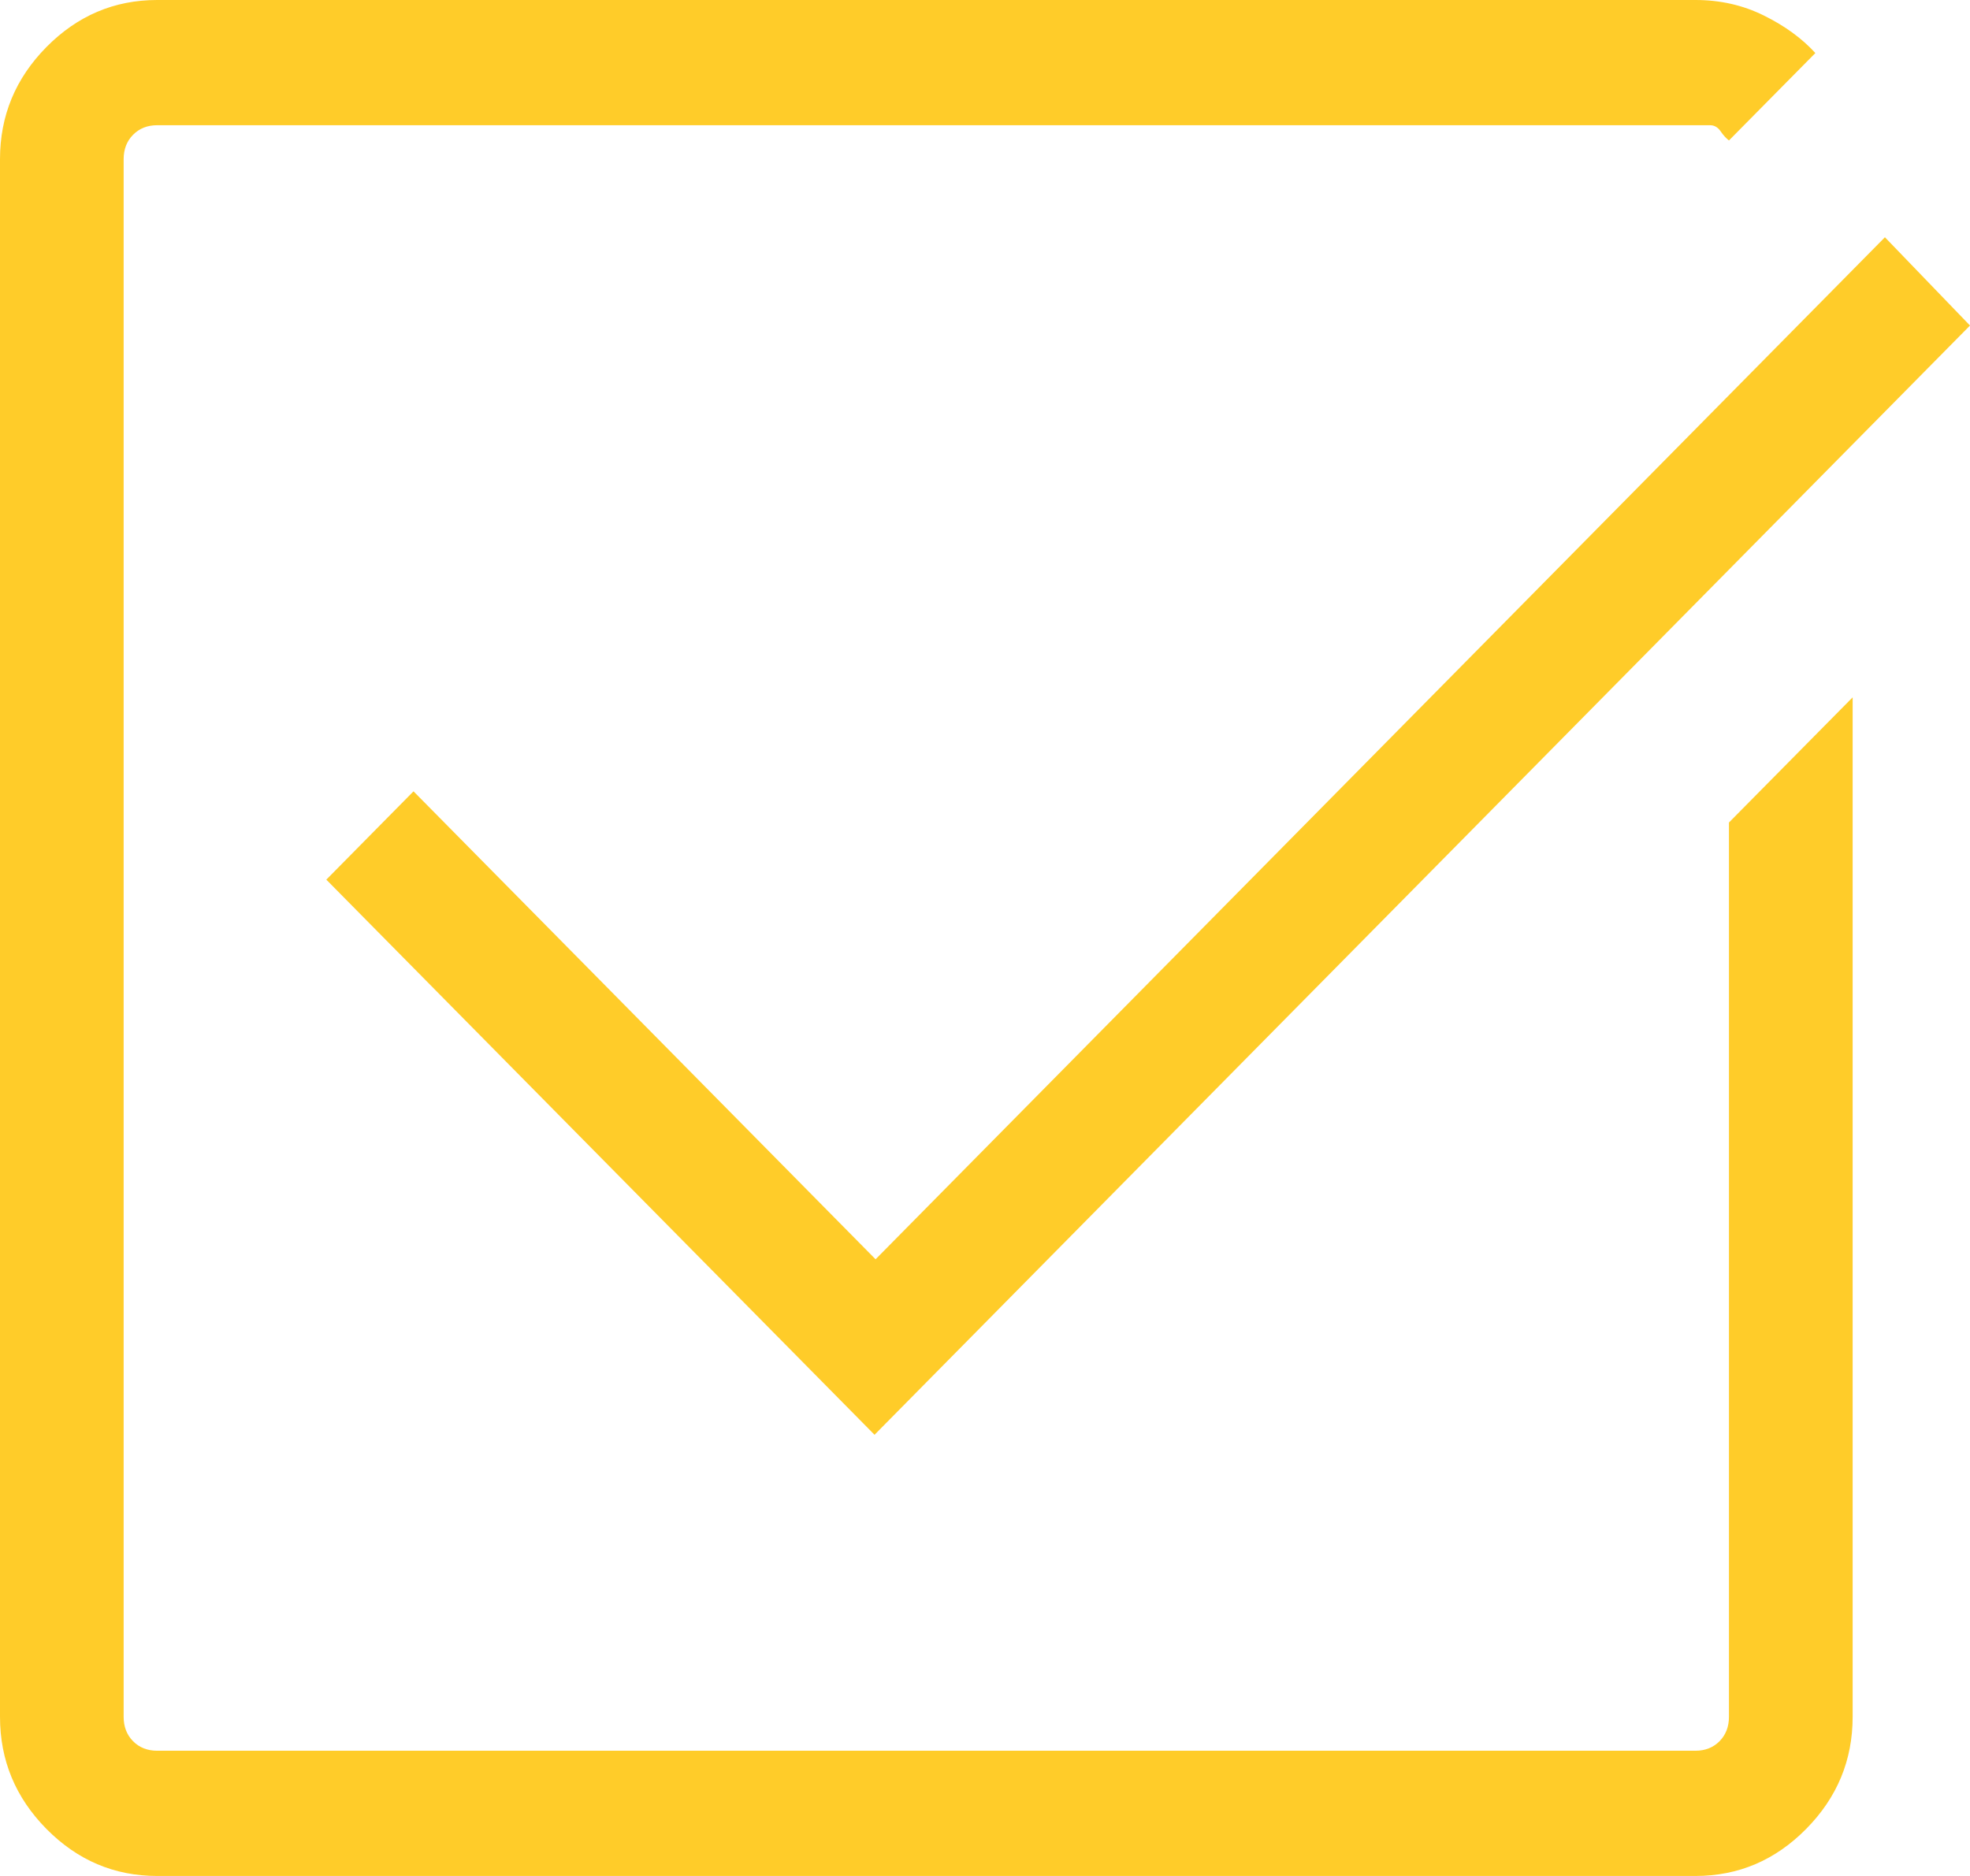 <svg xmlns="http://www.w3.org/2000/svg" width="42" height="40" viewBox="0 0 42 40" fill="none"><path d="M3.351 40C2.437 40 1.651 39.666 0.99 38.997C0.33 38.328 0 37.532 0 36.606V3.394C0 2.468 0.33 1.672 0.99 1.003C1.651 0.334 2.437 0 3.351 0H36.147C36.674 0 37.16 0.11 37.605 0.331C38.051 0.551 38.416 0.817 38.703 1.131L36.861 2.995C36.802 2.95 36.742 2.885 36.683 2.799C36.623 2.713 36.549 2.67 36.459 2.67H3.351C3.143 2.67 2.971 2.738 2.837 2.874C2.703 3.009 2.636 3.183 2.636 3.394V36.606C2.636 36.818 2.703 36.991 2.837 37.127C2.971 37.262 3.143 37.33 3.351 37.33H36.147C36.355 37.33 36.526 37.262 36.66 37.127C36.794 36.991 36.861 36.818 36.861 36.606V17.538L39.498 14.869V36.606C39.498 37.532 39.168 38.328 38.507 38.997C37.847 39.666 37.06 40 36.147 40H3.351ZM18.645 30.593L6.957 18.756L8.816 16.873L18.667 26.851L40.186 5.059L42 6.941L18.645 30.593Z" fill="#FFCC29"></path></svg>